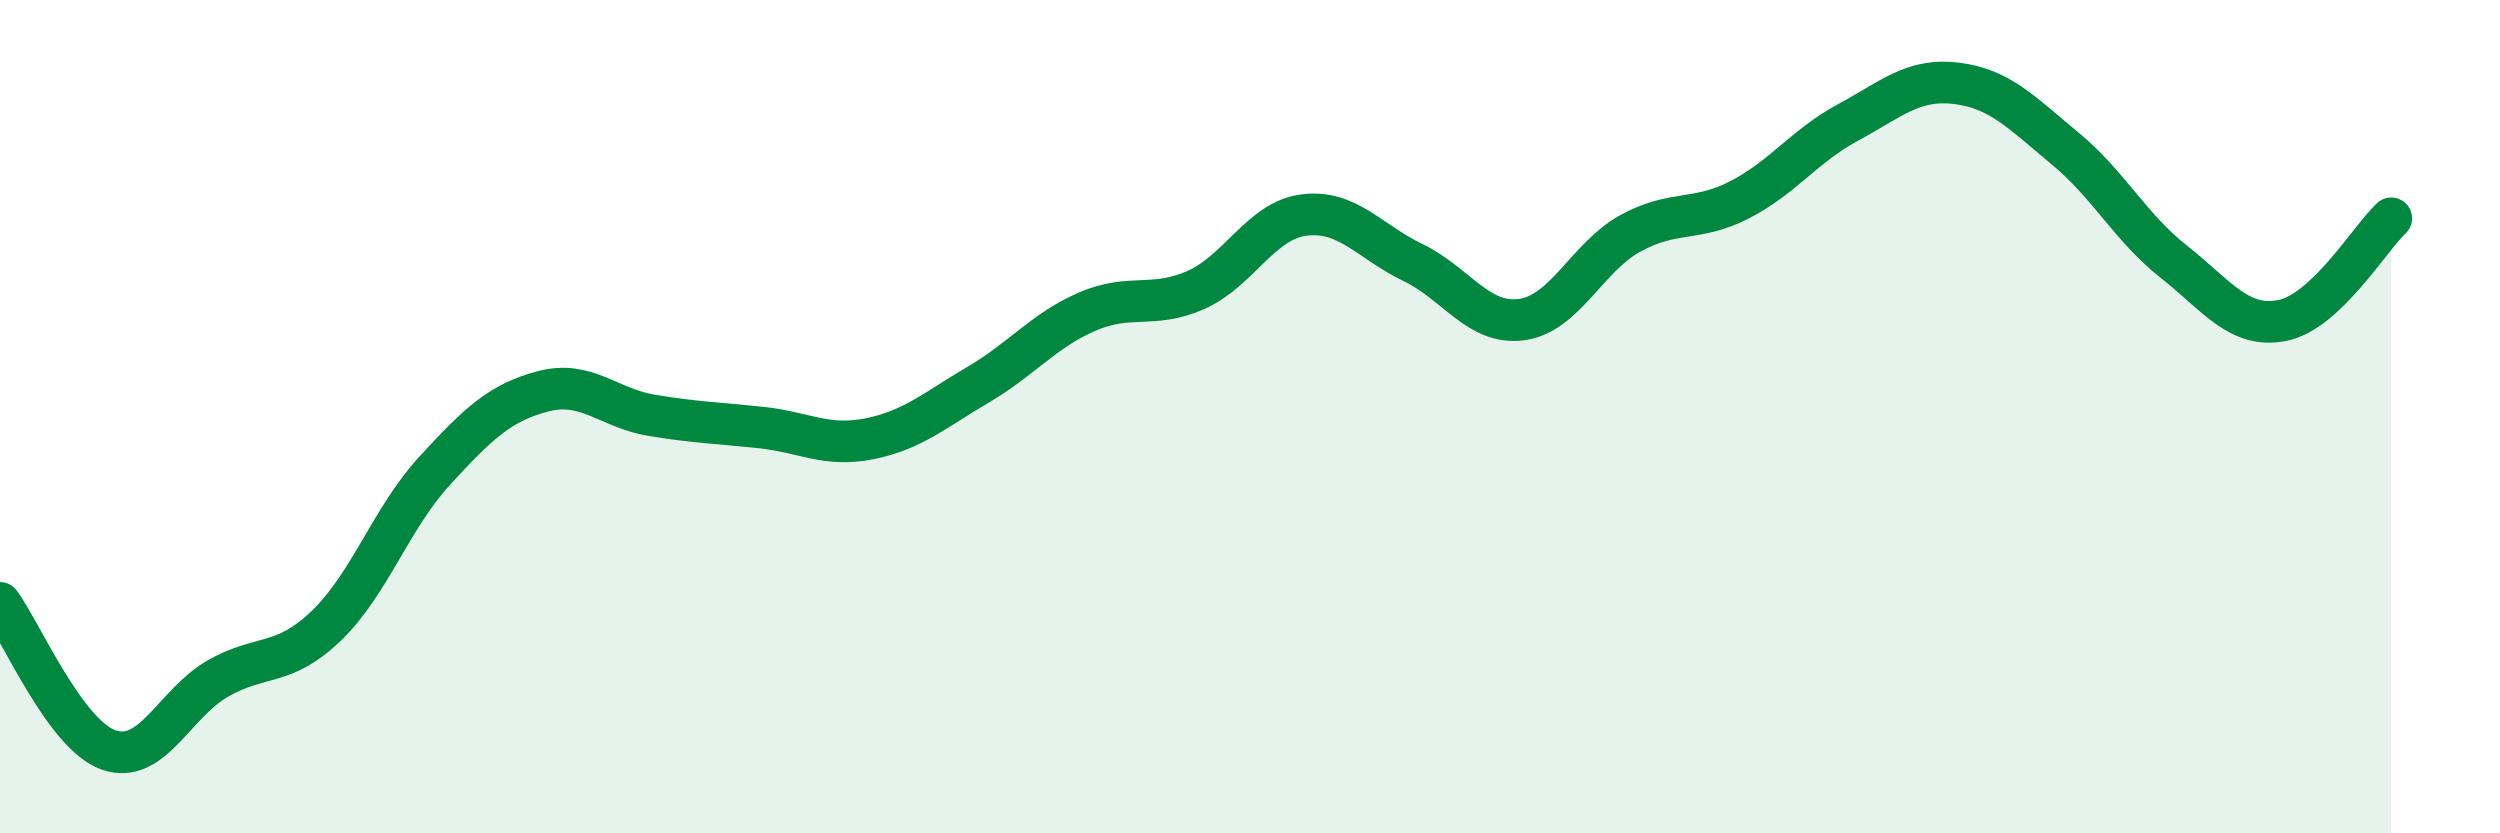 
    <svg width="60" height="20" viewBox="0 0 60 20" xmlns="http://www.w3.org/2000/svg">
      <path
        d="M 0,14.47 C 0.52,15.18 1.57,17.64 2.61,18 C 3.65,18.36 4.18,16.89 5.22,16.29 C 6.26,15.69 6.79,16.02 7.83,15.02 C 8.87,14.02 9.39,12.43 10.43,11.3 C 11.47,10.17 12,9.66 13.04,9.39 C 14.08,9.12 14.61,9.8 15.65,9.97 C 16.69,10.14 17.22,10.15 18.26,10.26 C 19.3,10.37 19.83,10.74 20.87,10.53 C 21.91,10.32 22.44,9.84 23.48,9.23 C 24.52,8.62 25.05,7.93 26.09,7.48 C 27.13,7.03 27.66,7.42 28.7,6.96 C 29.74,6.5 30.26,5.29 31.3,5.16 C 32.34,5.03 32.87,5.8 33.91,6.3 C 34.95,6.8 35.48,7.81 36.52,7.67 C 37.56,7.53 38.09,6.17 39.13,5.6 C 40.17,5.03 40.7,5.33 41.74,4.8 C 42.78,4.27 43.31,3.5 44.35,2.94 C 45.39,2.38 45.92,1.87 46.96,2 C 48,2.13 48.53,2.71 49.57,3.57 C 50.61,4.43 51.13,5.46 52.17,6.28 C 53.21,7.1 53.74,7.9 54.78,7.69 C 55.82,7.48 56.87,5.73 57.39,5.24L57.39 20L0 20Z"
        fill="#008740"
        opacity="0.1"
        stroke-linecap="round"
        stroke-linejoin="round"
      />
      <path
        d="M 0,14.47 C 0.52,15.18 1.57,17.64 2.61,18 C 3.65,18.36 4.18,16.89 5.22,16.29 C 6.26,15.69 6.79,16.02 7.83,15.02 C 8.87,14.02 9.39,12.43 10.43,11.3 C 11.47,10.17 12,9.66 13.04,9.39 C 14.08,9.12 14.61,9.8 15.65,9.97 C 16.69,10.14 17.22,10.15 18.26,10.26 C 19.3,10.37 19.83,10.74 20.87,10.53 C 21.91,10.32 22.44,9.84 23.48,9.23 C 24.52,8.62 25.05,7.93 26.09,7.48 C 27.13,7.03 27.66,7.42 28.7,6.96 C 29.74,6.5 30.26,5.29 31.3,5.16 C 32.34,5.03 32.87,5.8 33.91,6.3 C 34.95,6.8 35.48,7.81 36.52,7.67 C 37.56,7.53 38.09,6.17 39.13,5.6 C 40.17,5.03 40.7,5.33 41.74,4.8 C 42.78,4.27 43.31,3.5 44.35,2.94 C 45.39,2.38 45.92,1.87 46.96,2 C 48,2.13 48.53,2.71 49.57,3.57 C 50.61,4.43 51.13,5.46 52.17,6.28 C 53.21,7.1 53.74,7.9 54.78,7.69 C 55.82,7.48 56.87,5.73 57.39,5.24"
        stroke="#008740"
        stroke-width="1"
        fill="none"
        stroke-linecap="round"
        stroke-linejoin="round"
      />
    </svg>
  